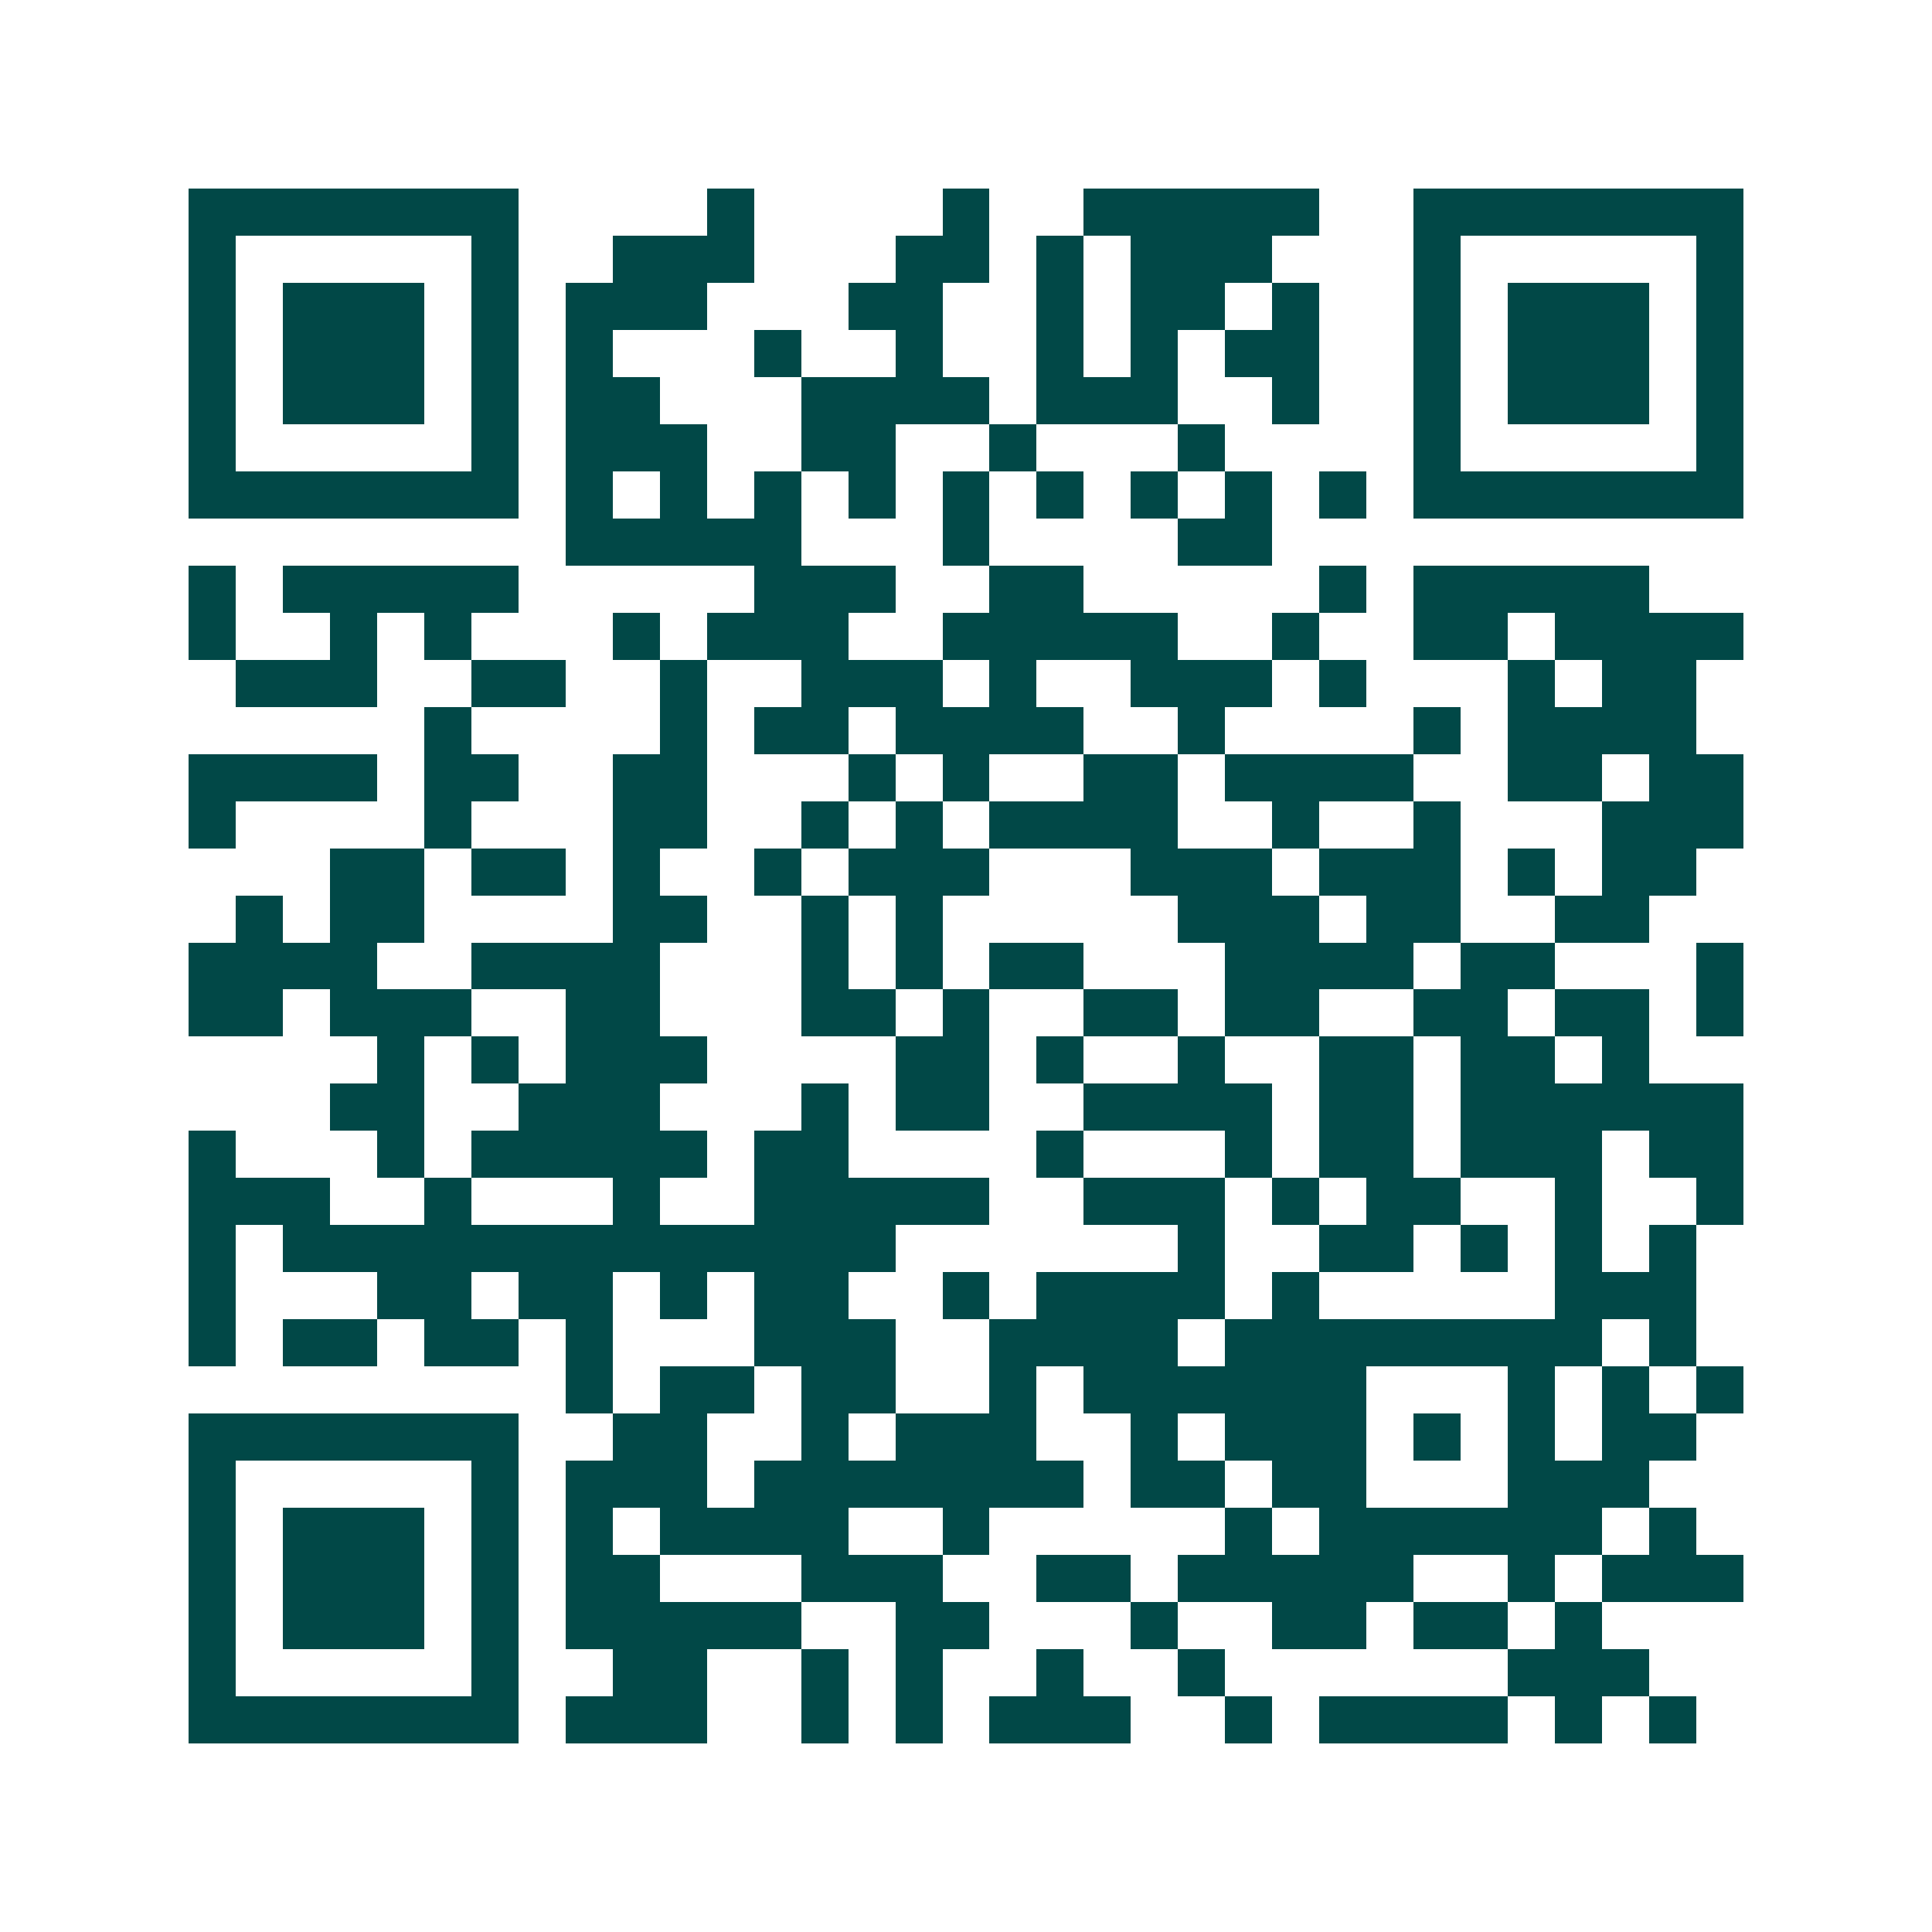 <svg xmlns="http://www.w3.org/2000/svg" width="200" height="200" viewBox="0 0 41 41" shape-rendering="crispEdges"><path fill="#ffffff" d="M0 0h41v41H0z"/><path stroke="#014847" d="M4 4.5h7m4 0h1m4 0h1m2 0h5m2 0h7M4 5.5h1m5 0h1m2 0h3m3 0h2m1 0h1m1 0h3m3 0h1m5 0h1M4 6.5h1m1 0h3m1 0h1m1 0h3m3 0h2m2 0h1m1 0h2m1 0h1m2 0h1m1 0h3m1 0h1M4 7.5h1m1 0h3m1 0h1m1 0h1m3 0h1m2 0h1m2 0h1m1 0h1m1 0h2m2 0h1m1 0h3m1 0h1M4 8.5h1m1 0h3m1 0h1m1 0h2m3 0h4m1 0h3m2 0h1m2 0h1m1 0h3m1 0h1M4 9.5h1m5 0h1m1 0h3m2 0h2m2 0h1m3 0h1m4 0h1m5 0h1M4 10.5h7m1 0h1m1 0h1m1 0h1m1 0h1m1 0h1m1 0h1m1 0h1m1 0h1m1 0h1m1 0h7M12 11.5h5m3 0h1m4 0h2M4 12.5h1m1 0h5m5 0h3m2 0h2m5 0h1m1 0h5M4 13.5h1m2 0h1m1 0h1m3 0h1m1 0h3m2 0h5m2 0h1m2 0h2m1 0h4M5 14.5h3m2 0h2m2 0h1m2 0h3m1 0h1m2 0h3m1 0h1m3 0h1m1 0h2M9 15.5h1m4 0h1m1 0h2m1 0h4m2 0h1m4 0h1m1 0h4M4 16.5h4m1 0h2m2 0h2m3 0h1m1 0h1m2 0h2m1 0h4m2 0h2m1 0h2M4 17.5h1m4 0h1m3 0h2m2 0h1m1 0h1m1 0h4m2 0h1m2 0h1m3 0h3M7 18.5h2m1 0h2m1 0h1m2 0h1m1 0h3m3 0h3m1 0h3m1 0h1m1 0h2M5 19.5h1m1 0h2m4 0h2m2 0h1m1 0h1m5 0h3m1 0h2m2 0h2M4 20.5h4m2 0h4m3 0h1m1 0h1m1 0h2m3 0h4m1 0h2m3 0h1M4 21.5h2m1 0h3m2 0h2m3 0h2m1 0h1m2 0h2m1 0h2m2 0h2m1 0h2m1 0h1M8 22.5h1m1 0h1m1 0h3m4 0h2m1 0h1m2 0h1m2 0h2m1 0h2m1 0h1M7 23.5h2m2 0h3m3 0h1m1 0h2m2 0h4m1 0h2m1 0h6M4 24.5h1m3 0h1m1 0h5m1 0h2m4 0h1m3 0h1m1 0h2m1 0h3m1 0h2M4 25.5h3m2 0h1m3 0h1m2 0h5m2 0h3m1 0h1m1 0h2m2 0h1m2 0h1M4 26.5h1m1 0h13m6 0h1m2 0h2m1 0h1m1 0h1m1 0h1M4 27.5h1m3 0h2m1 0h2m1 0h1m1 0h2m2 0h1m1 0h4m1 0h1m5 0h3M4 28.5h1m1 0h2m1 0h2m1 0h1m3 0h3m2 0h4m1 0h8m1 0h1M12 29.5h1m1 0h2m1 0h2m2 0h1m1 0h6m3 0h1m1 0h1m1 0h1M4 30.5h7m2 0h2m2 0h1m1 0h3m2 0h1m1 0h3m1 0h1m1 0h1m1 0h2M4 31.5h1m5 0h1m1 0h3m1 0h7m1 0h2m1 0h2m3 0h3M4 32.5h1m1 0h3m1 0h1m1 0h1m1 0h4m2 0h1m5 0h1m1 0h6m1 0h1M4 33.5h1m1 0h3m1 0h1m1 0h2m3 0h3m2 0h2m1 0h5m2 0h1m1 0h3M4 34.5h1m1 0h3m1 0h1m1 0h5m2 0h2m3 0h1m2 0h2m1 0h2m1 0h1M4 35.5h1m5 0h1m2 0h2m2 0h1m1 0h1m2 0h1m2 0h1m6 0h3M4 36.5h7m1 0h3m2 0h1m1 0h1m1 0h3m2 0h1m1 0h4m1 0h1m1 0h1"/></svg>
